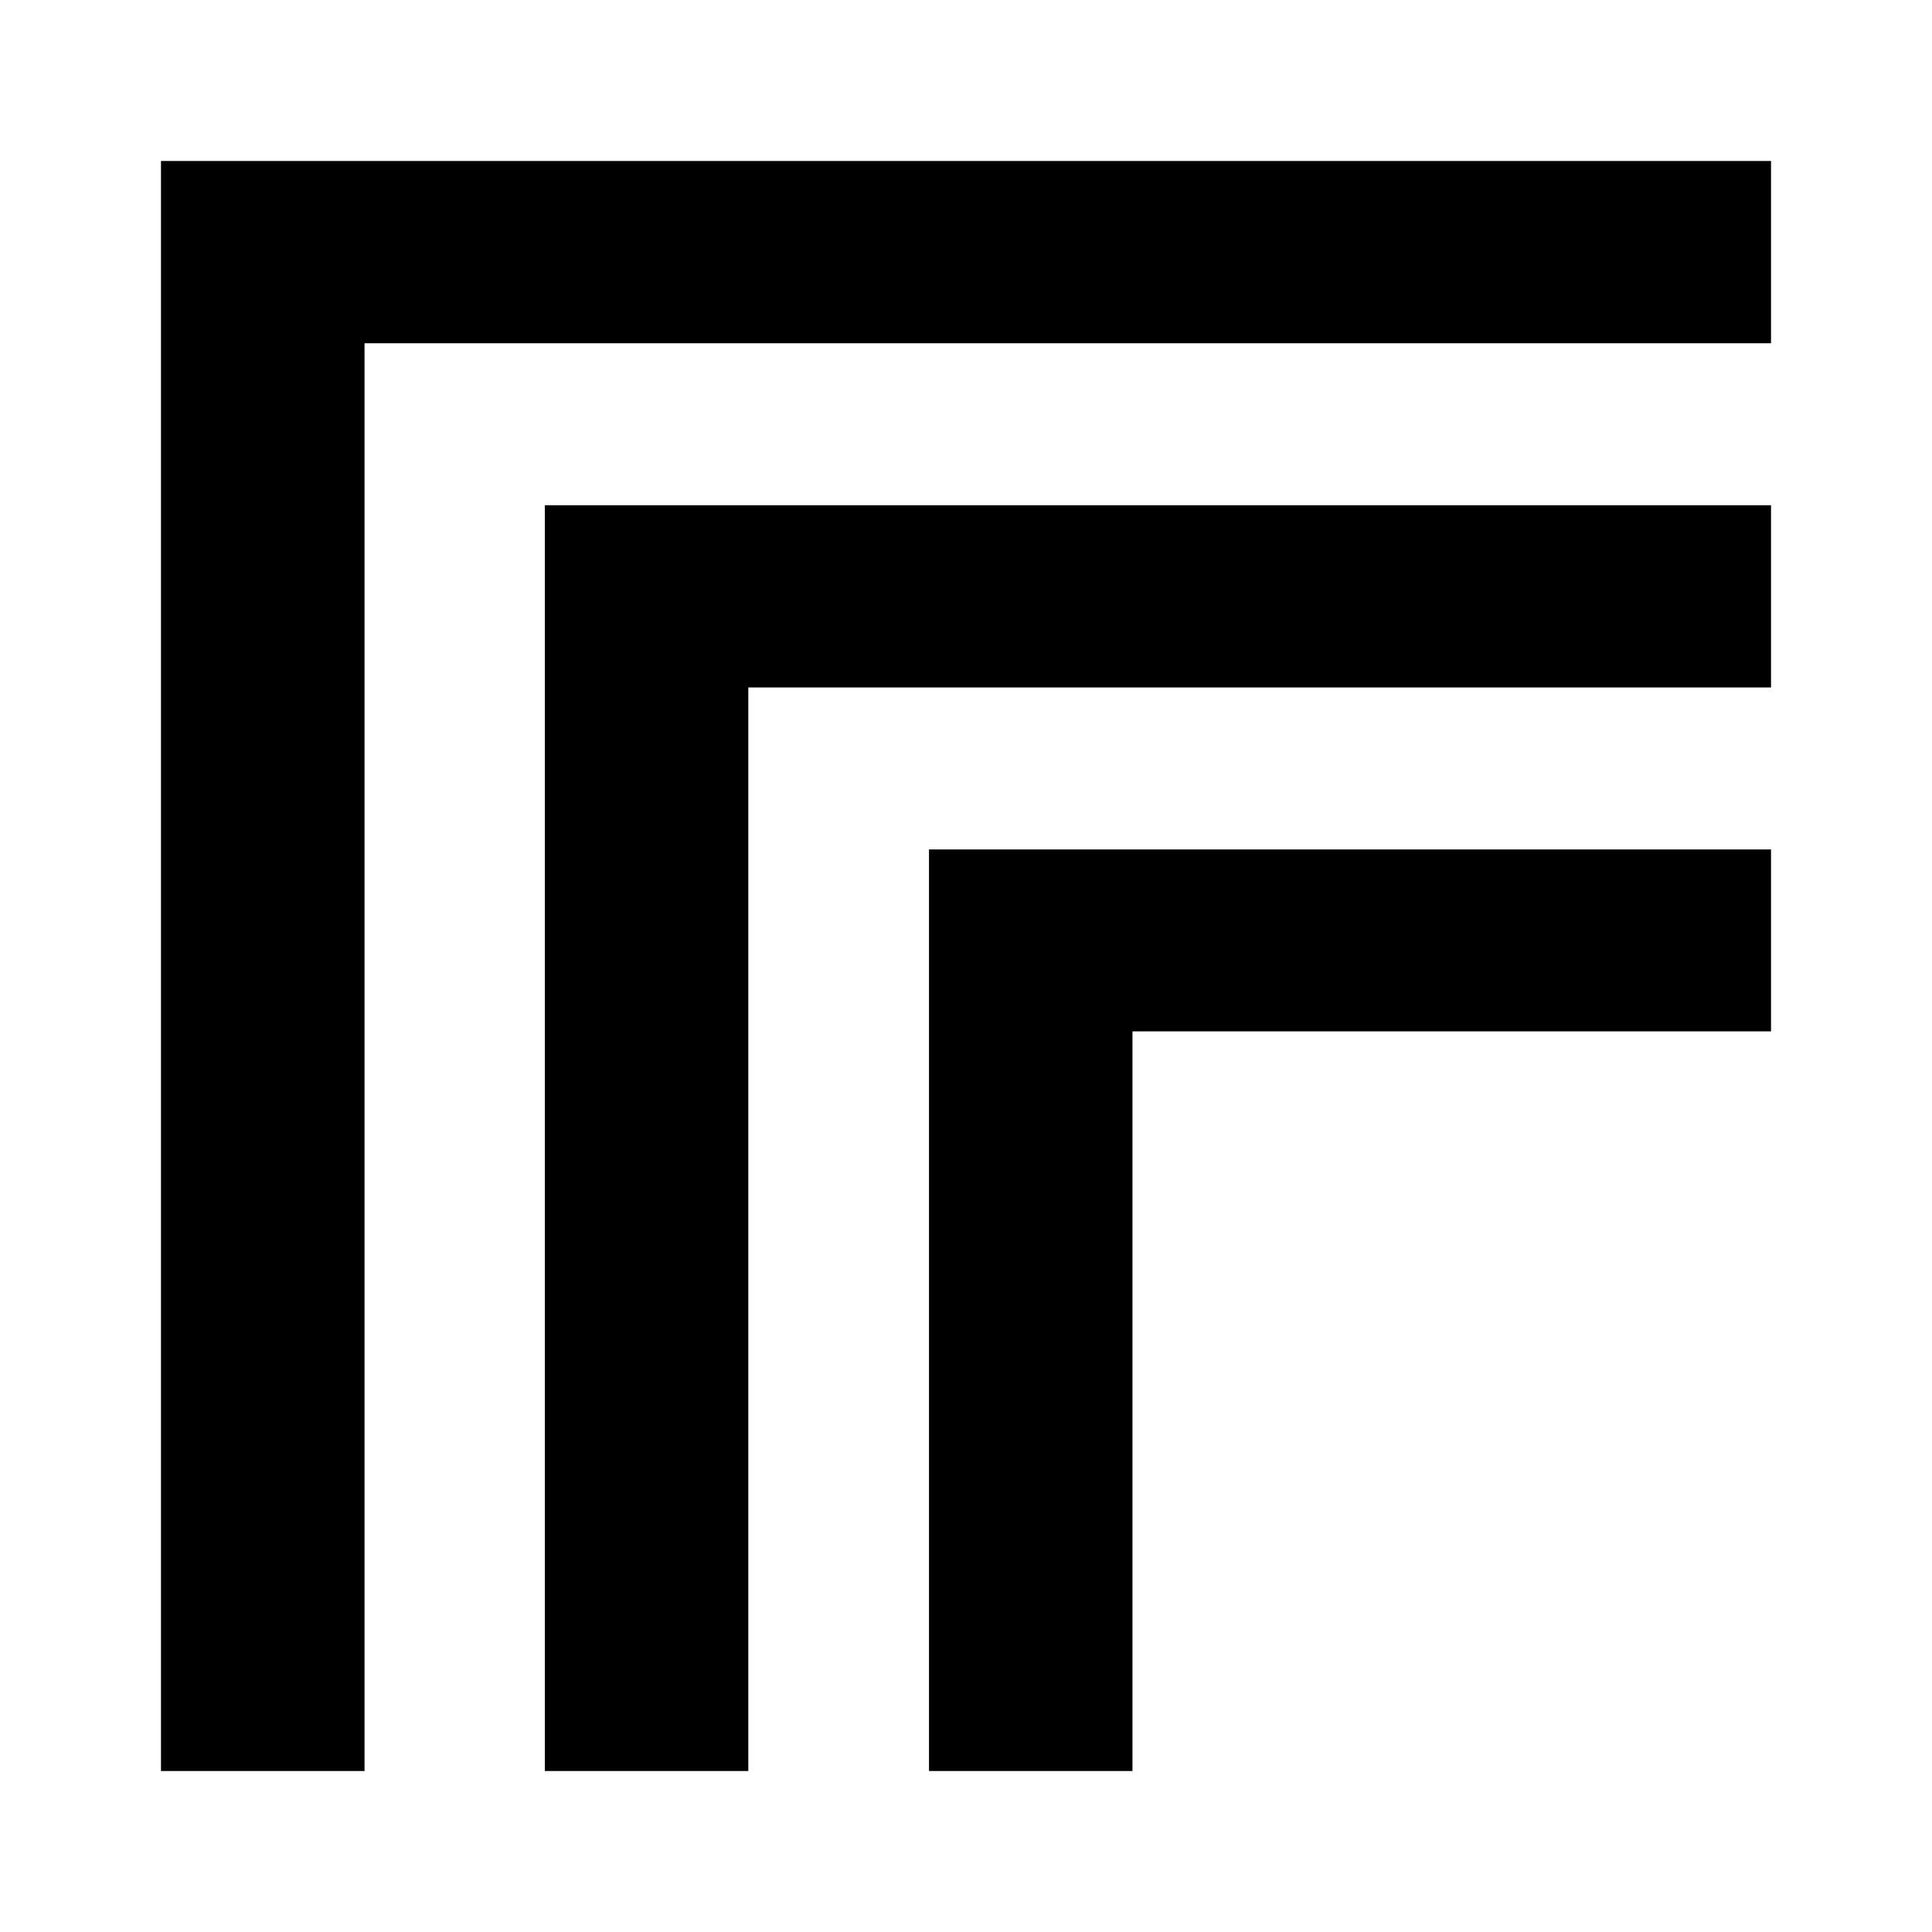 <svg width="46" height="46" viewBox="0 0 46 46" fill="none" xmlns="http://www.w3.org/2000/svg">
<path fill-rule="evenodd" clip-rule="evenodd" d="M42.167 20.225V24.556H26.964V42.167H22.119V20.225H42.167ZM42.167 3.833V8.173H8.679V42.167H3.833V3.833H42.167ZM42.167 12.029V16.368H17.817V42.167H12.972V12.029H42.167Z" fill="black"/>
</svg>

